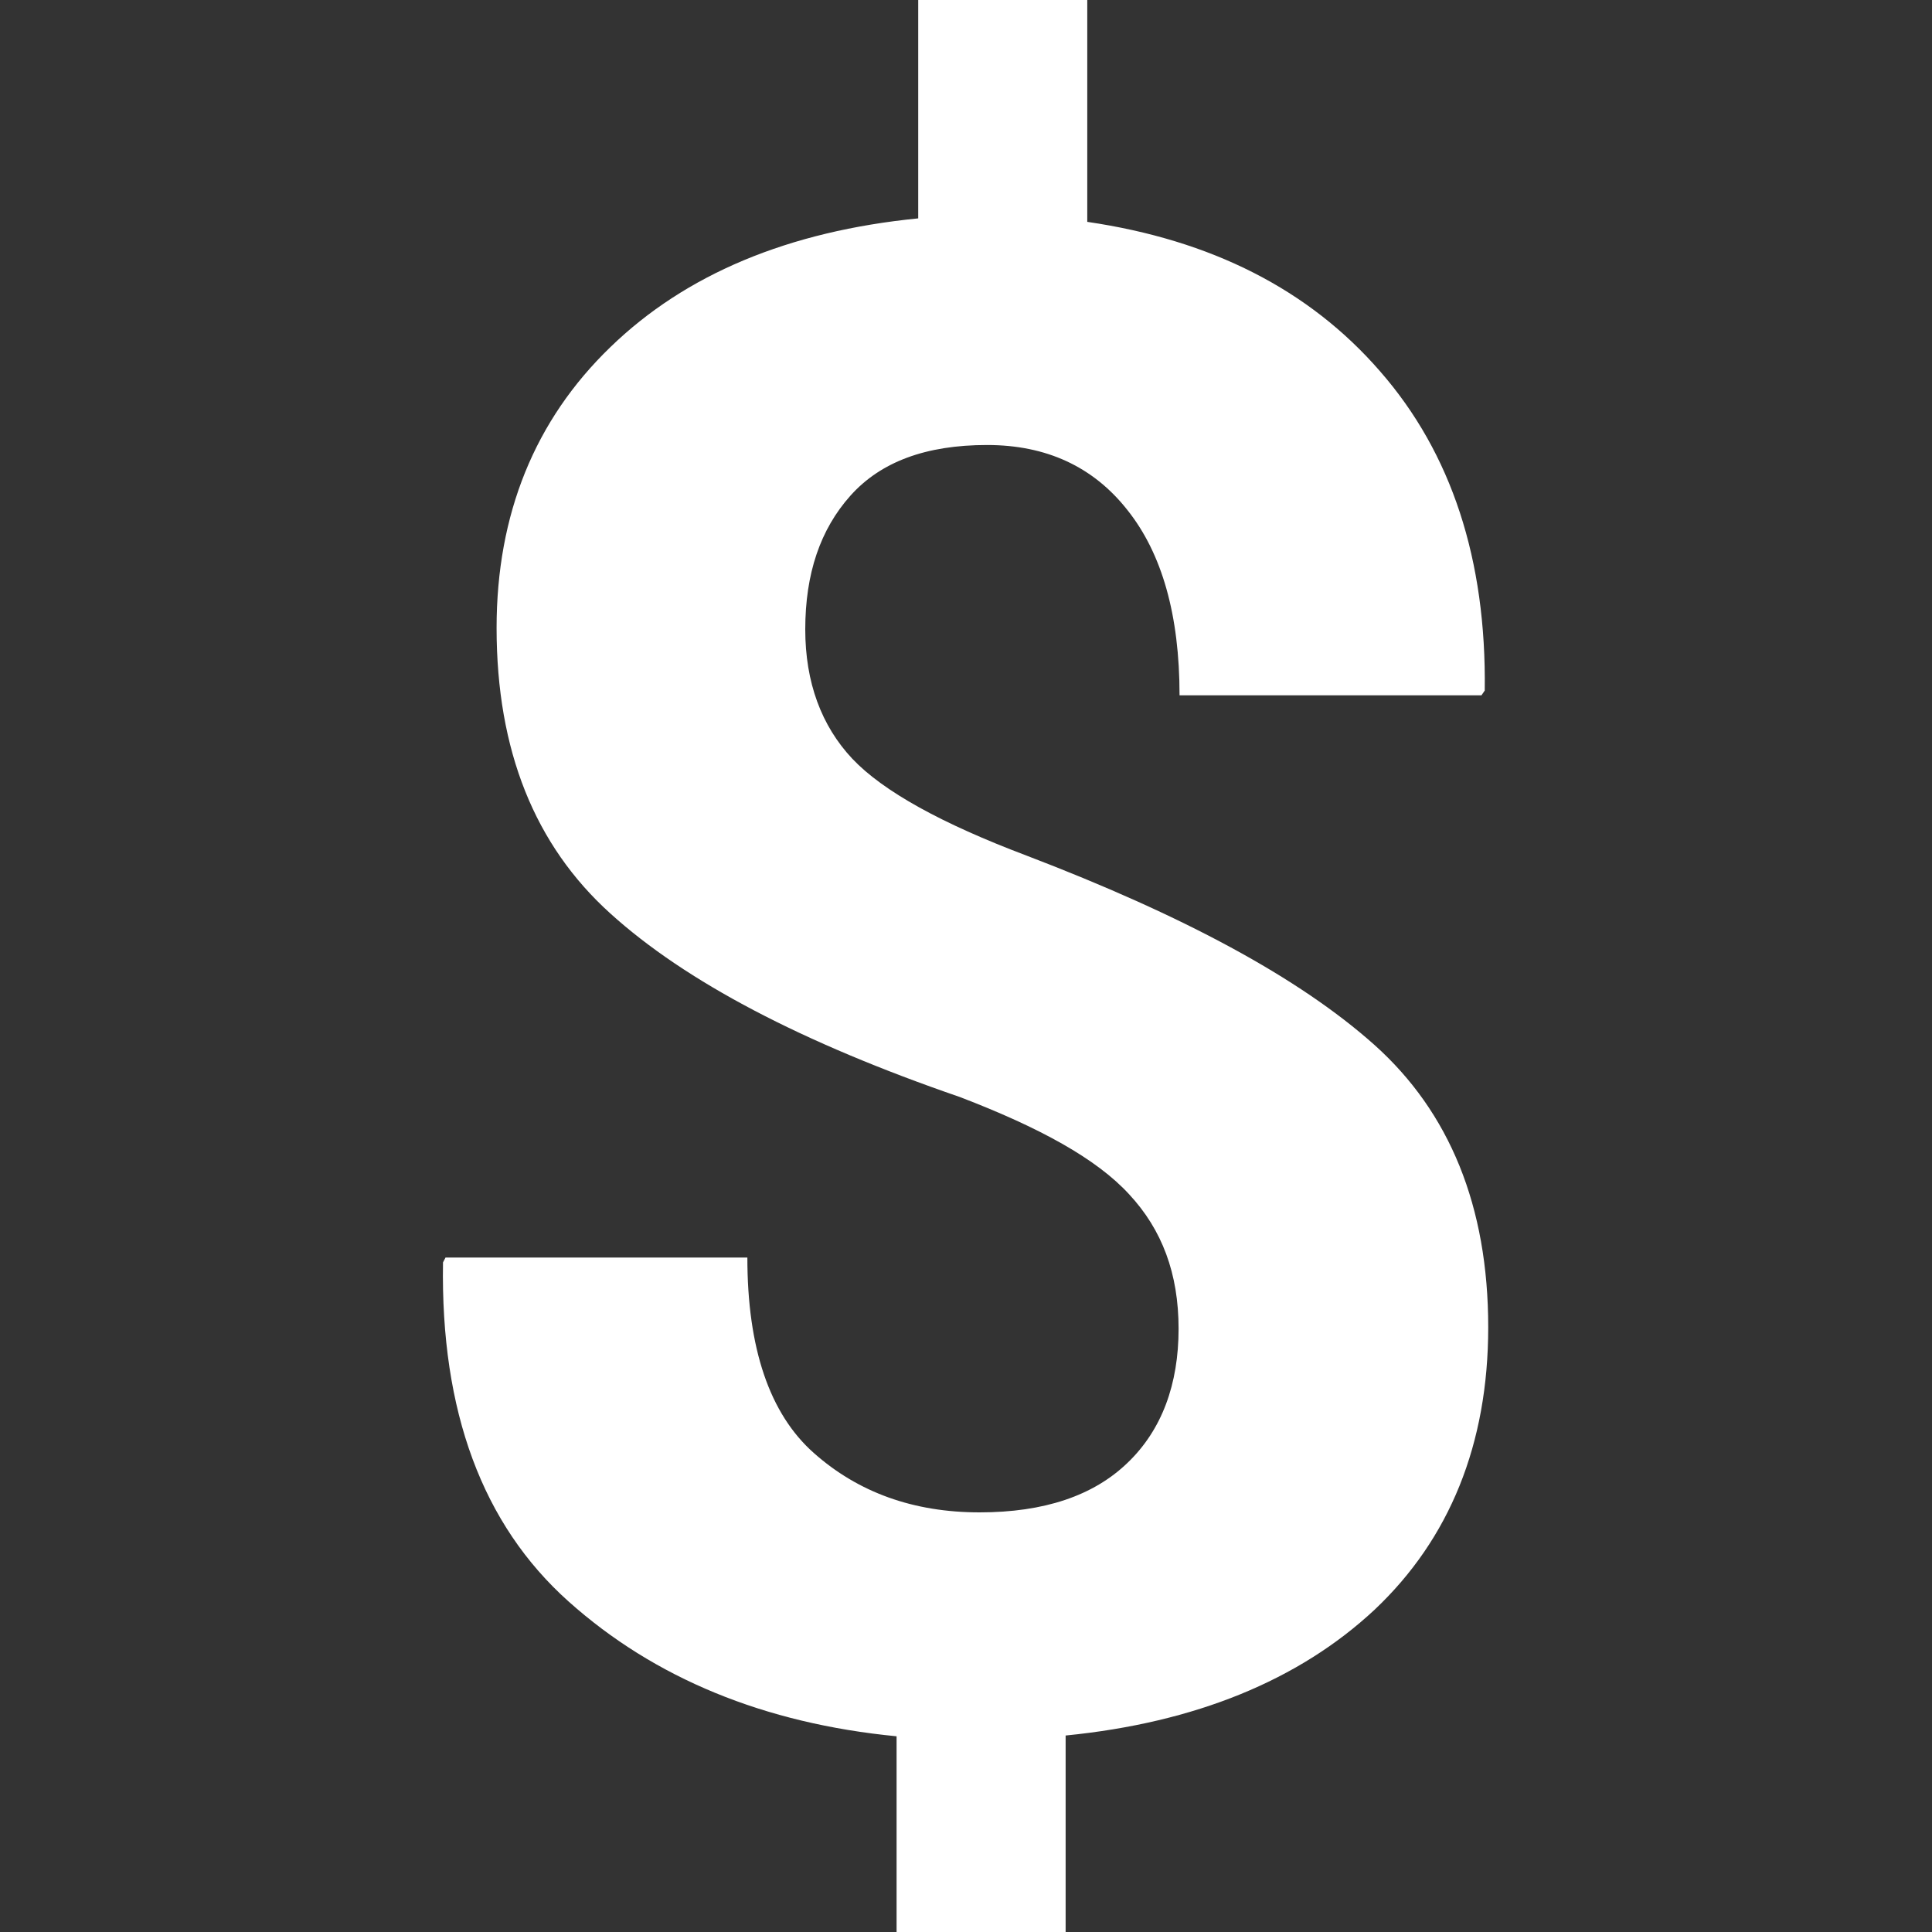 <?xml version="1.0" encoding="UTF-8"?>
<svg xmlns="http://www.w3.org/2000/svg" xmlns:xlink="http://www.w3.org/1999/xlink" width="30pt" height="30pt" viewBox="0 0 30 30" version="1.1">
<rect x="0" y="0" width="30" height="30" fill="#333333" stroke="none"/>
<g id="surface1">
<path style=" stroke:none;fill-rule:nonzero;fill:rgb(100%,100%,100%);fill-opacity:1;" d="M 18.301 20.633 C 18.301 19.773 18.043 19.094 17.535 18.547 C 17.027 17.992 16.141 17.508 14.906 17.035 C 12.453 16.191 10.645 15.242 9.477 14.184 C 8.305 13.125 7.711 11.656 7.711 9.75 C 7.711 7.984 8.305 6.523 9.477 5.391 C 10.645 4.258 12.246 3.59 14.258 3.391 L 14.258 0 L 16.883 0 L 16.883 3.445 C 18.809 3.727 20.328 4.496 21.43 5.766 C 22.539 7.035 23.082 8.691 23.055 10.723 L 23.004 10.797 L 18.316 10.797 C 18.316 9.551 18.043 8.594 17.508 7.922 C 16.977 7.246 16.246 6.91 15.328 6.91 C 14.375 6.91 13.676 7.172 13.207 7.695 C 12.738 8.219 12.504 8.906 12.504 9.773 C 12.504 10.594 12.754 11.27 13.234 11.781 C 13.715 12.289 14.625 12.789 15.938 13.285 C 18.363 14.211 20.172 15.18 21.344 16.227 C 22.508 17.27 23.109 18.73 23.109 20.609 C 23.109 22.426 22.508 23.898 21.344 24.996 C 20.172 26.09 18.559 26.75 16.547 26.949 L 16.547 30.074 L 13.922 30.074 L 13.922 26.961 C 11.871 26.762 10.164 26.062 8.828 24.867 C 7.492 23.672 6.84 21.918 6.879 19.602 L 6.918 19.527 L 11.605 19.527 C 11.605 20.934 11.949 21.953 12.637 22.562 C 13.324 23.172 14.18 23.484 15.211 23.484 C 16.211 23.484 16.977 23.227 17.508 22.715 C 18.043 22.203 18.301 21.492 18.301 20.633 Z M 18.301 20.633 "/>
</g>
</svg>
